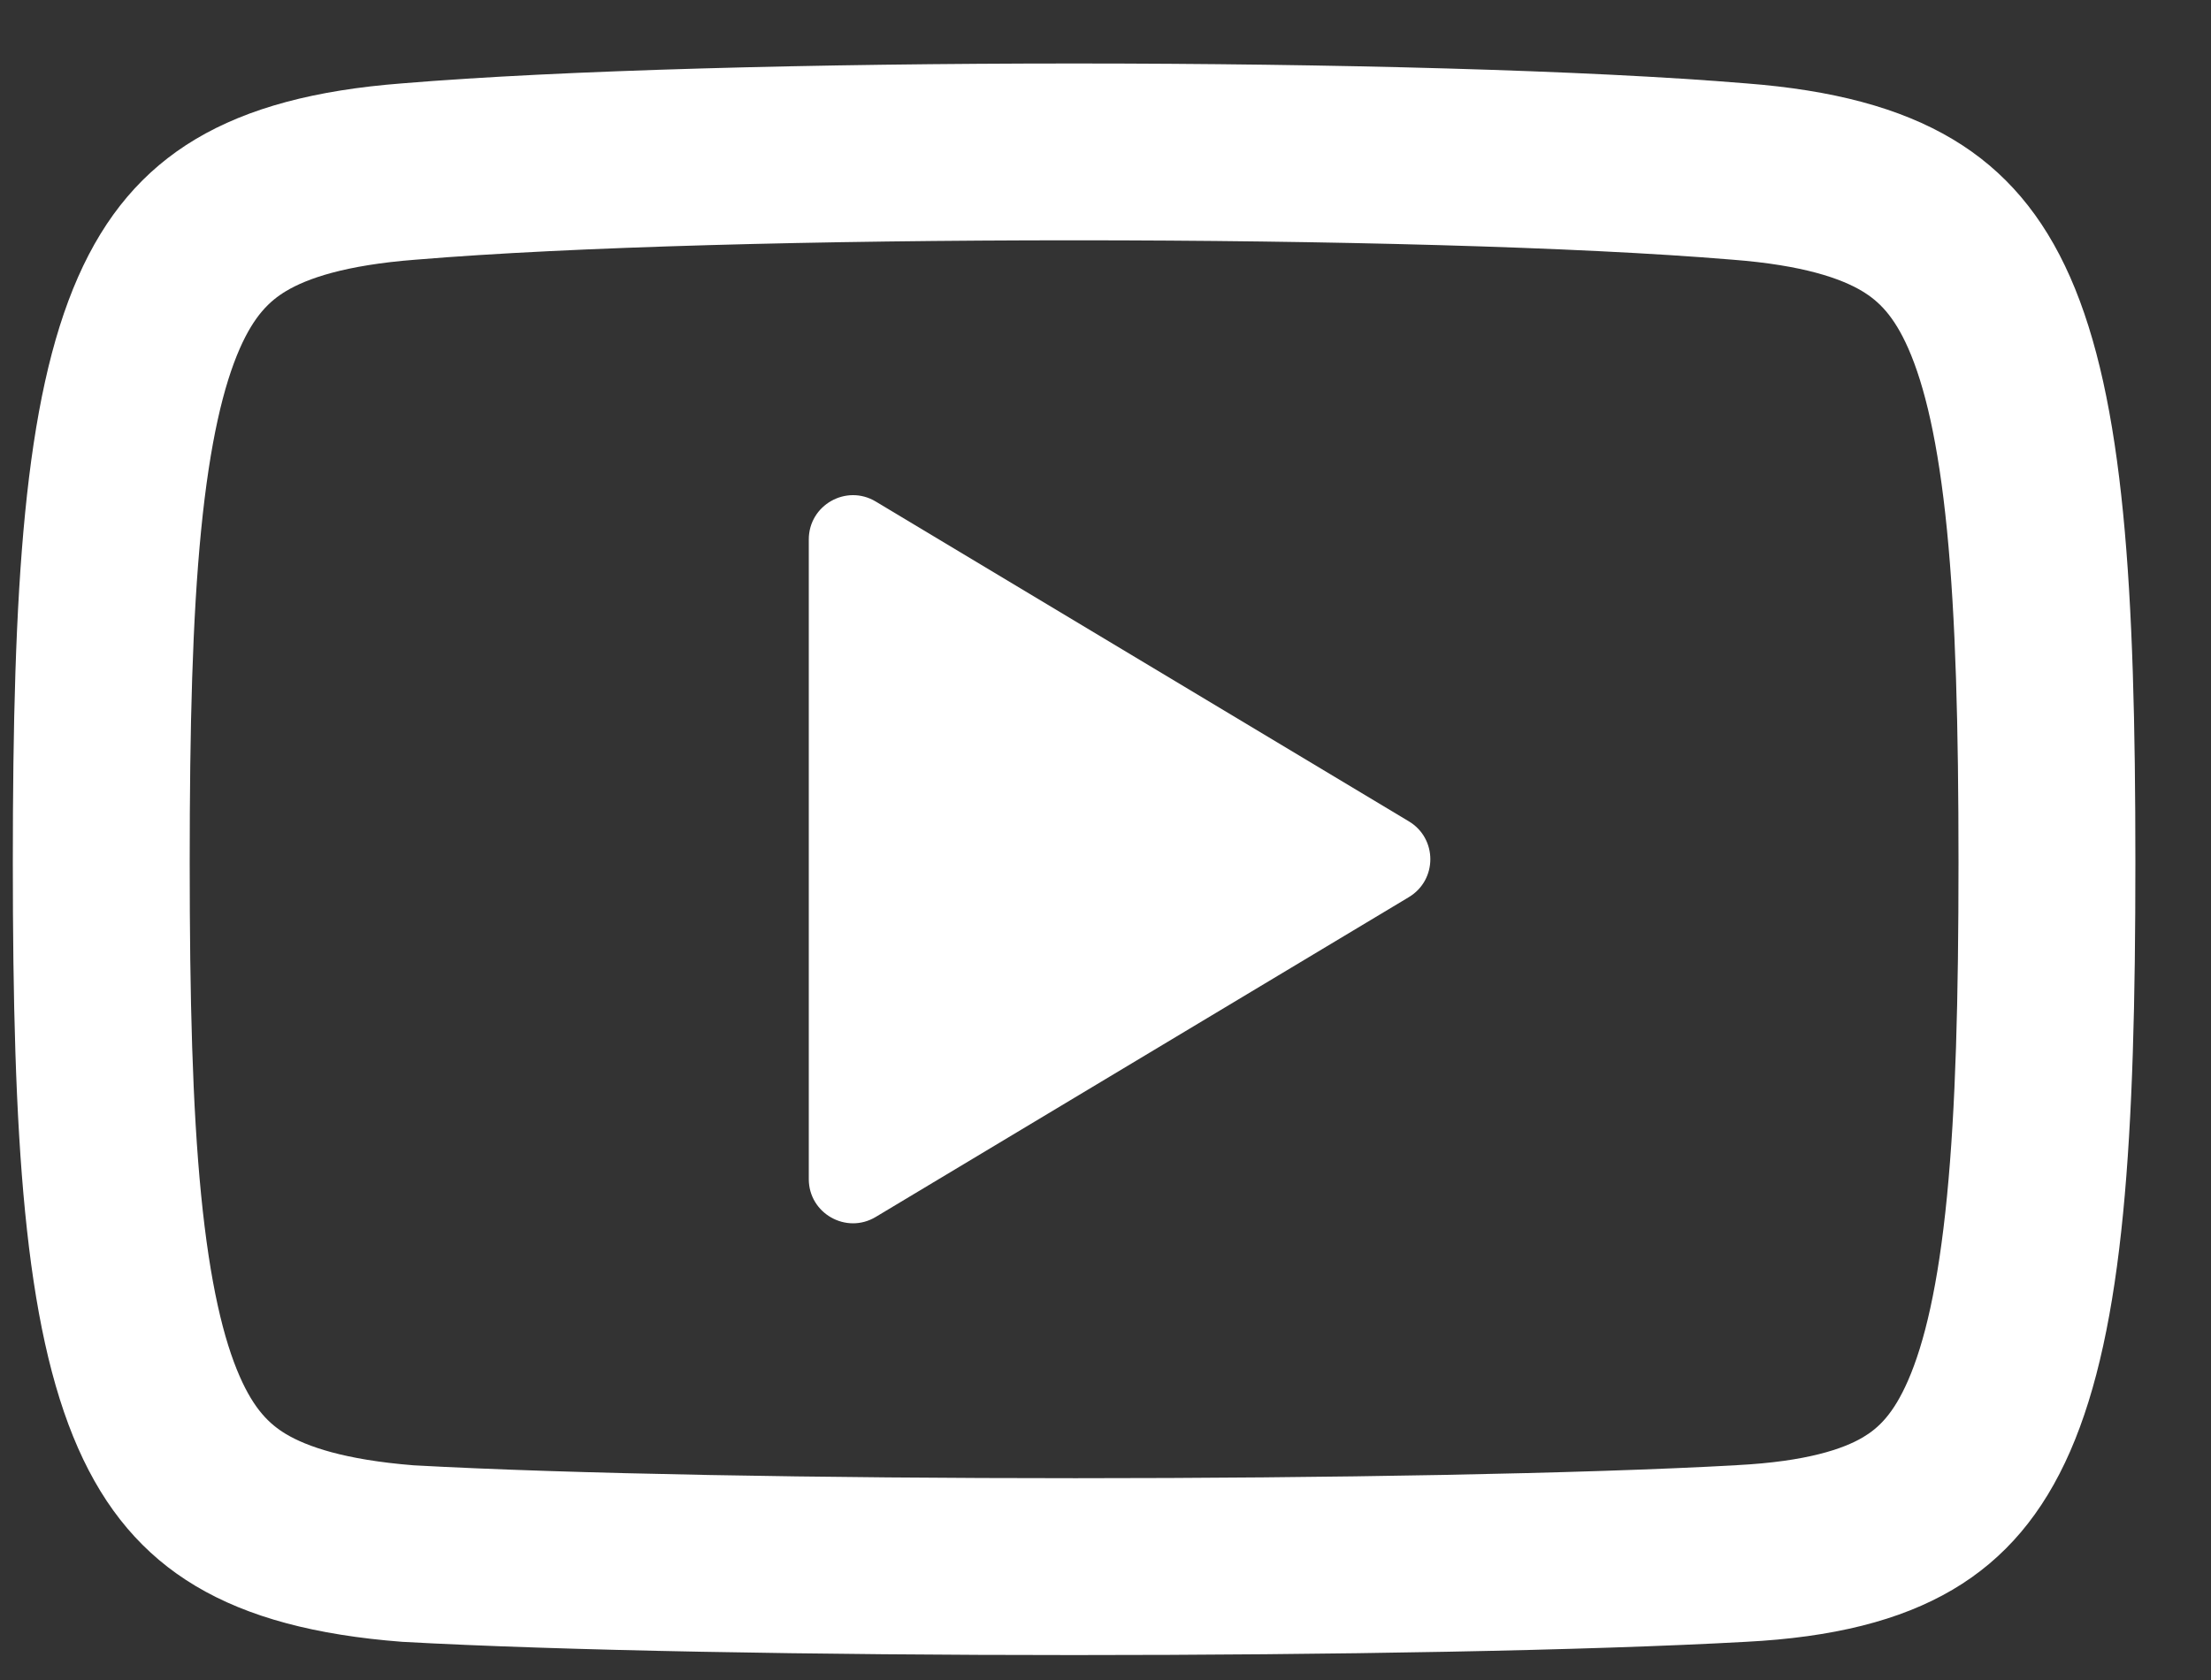 <svg width="25" height="19" viewBox="0 0 25 19" fill="none" xmlns="http://www.w3.org/2000/svg">
<rect x="0" y="0" width="25" height="19" fill="#333333" stroke="none"/>
<path d="M9.902 13.763C9.569 13.963 9.145 13.723 9.145 13.335V6.101C9.145 5.712 9.569 5.472 9.902 5.672L15.93 9.289C16.254 9.483 16.254 9.952 15.93 10.146L9.902 13.763Z" fill="white"/>
<path fill-rule="evenodd" clip-rule="evenodd" d="M0.145 9.755C0.145 15.964 0.645 18.267 4.545 18.568C8.145 18.768 16.145 18.768 19.744 18.568C23.645 18.367 24.145 15.964 24.145 9.755C24.145 3.547 23.645 1.243 19.744 0.943C16.145 0.643 8.145 0.643 4.545 0.943C0.645 1.243 0.145 3.547 0.145 9.755ZM19.578 2.936L19.591 2.937C20.393 2.999 20.818 3.151 21.053 3.291C21.245 3.406 21.415 3.573 21.577 3.94C21.76 4.356 21.916 4.995 22.015 5.998C22.113 6.989 22.145 8.216 22.145 9.755C22.145 11.294 22.113 12.528 22.015 13.528C21.916 14.54 21.759 15.191 21.574 15.614C21.41 15.99 21.241 16.151 21.063 16.256C20.844 16.385 20.433 16.529 19.642 16.57L19.633 16.571C16.115 16.766 8.215 16.767 4.678 16.572C3.889 16.509 3.469 16.358 3.236 16.22C3.044 16.105 2.874 15.938 2.712 15.57C2.529 15.155 2.373 14.515 2.274 13.513C2.176 12.521 2.145 11.294 2.145 9.755C2.145 8.216 2.176 6.989 2.274 5.998C2.373 4.995 2.529 4.356 2.712 3.94C2.874 3.573 3.044 3.406 3.236 3.291C3.471 3.151 3.896 2.999 4.698 2.937L4.711 2.936C8.2 2.645 16.089 2.645 19.578 2.936Z" fill="white"/>
</svg>
